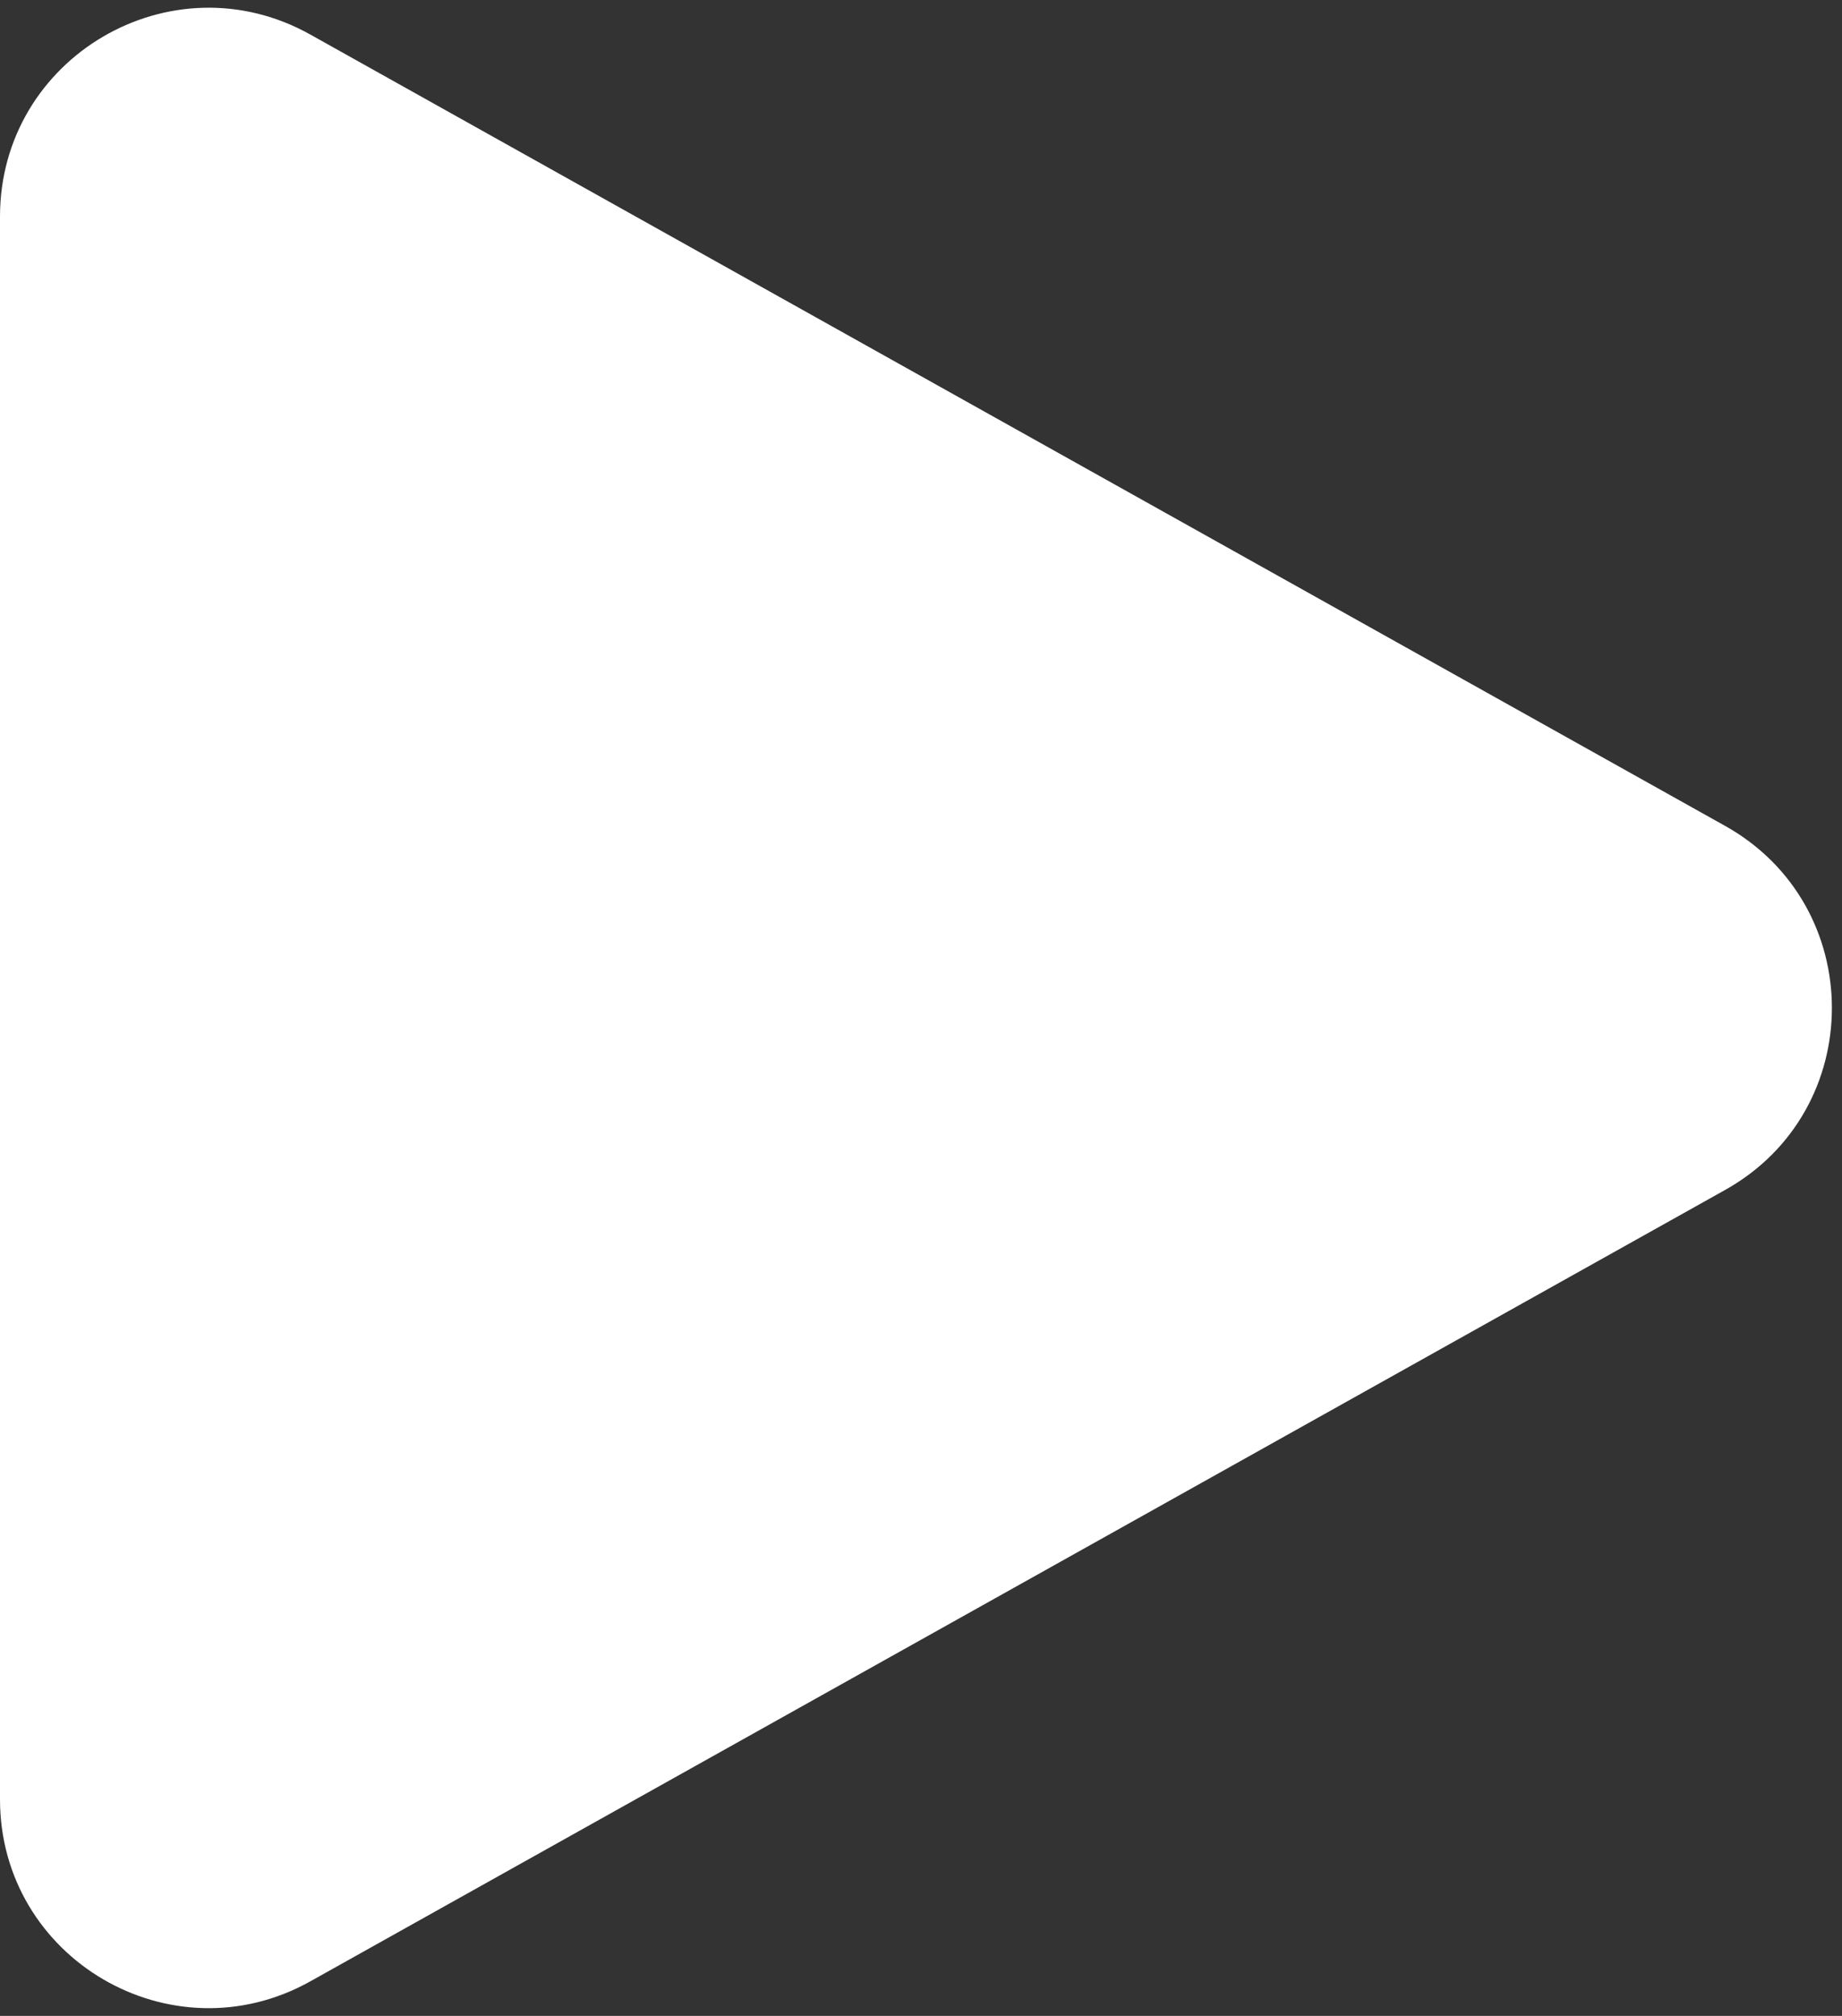 <svg width="53" height="58" viewBox="0 0 53 58" fill="none" xmlns="http://www.w3.org/2000/svg">
<rect x="0" y="0" width="53" height="58" fill="#333333" stroke="none"/>
<path d="M49.638 23.763L8.929 0.994C4.929 -1.243 0 1.648 0 6.231V51.769C0 56.352 4.929 59.243 8.929 57.006L49.638 34.236C53.733 31.946 53.733 26.054 49.638 23.763Z" fill="white"/>
</svg>

